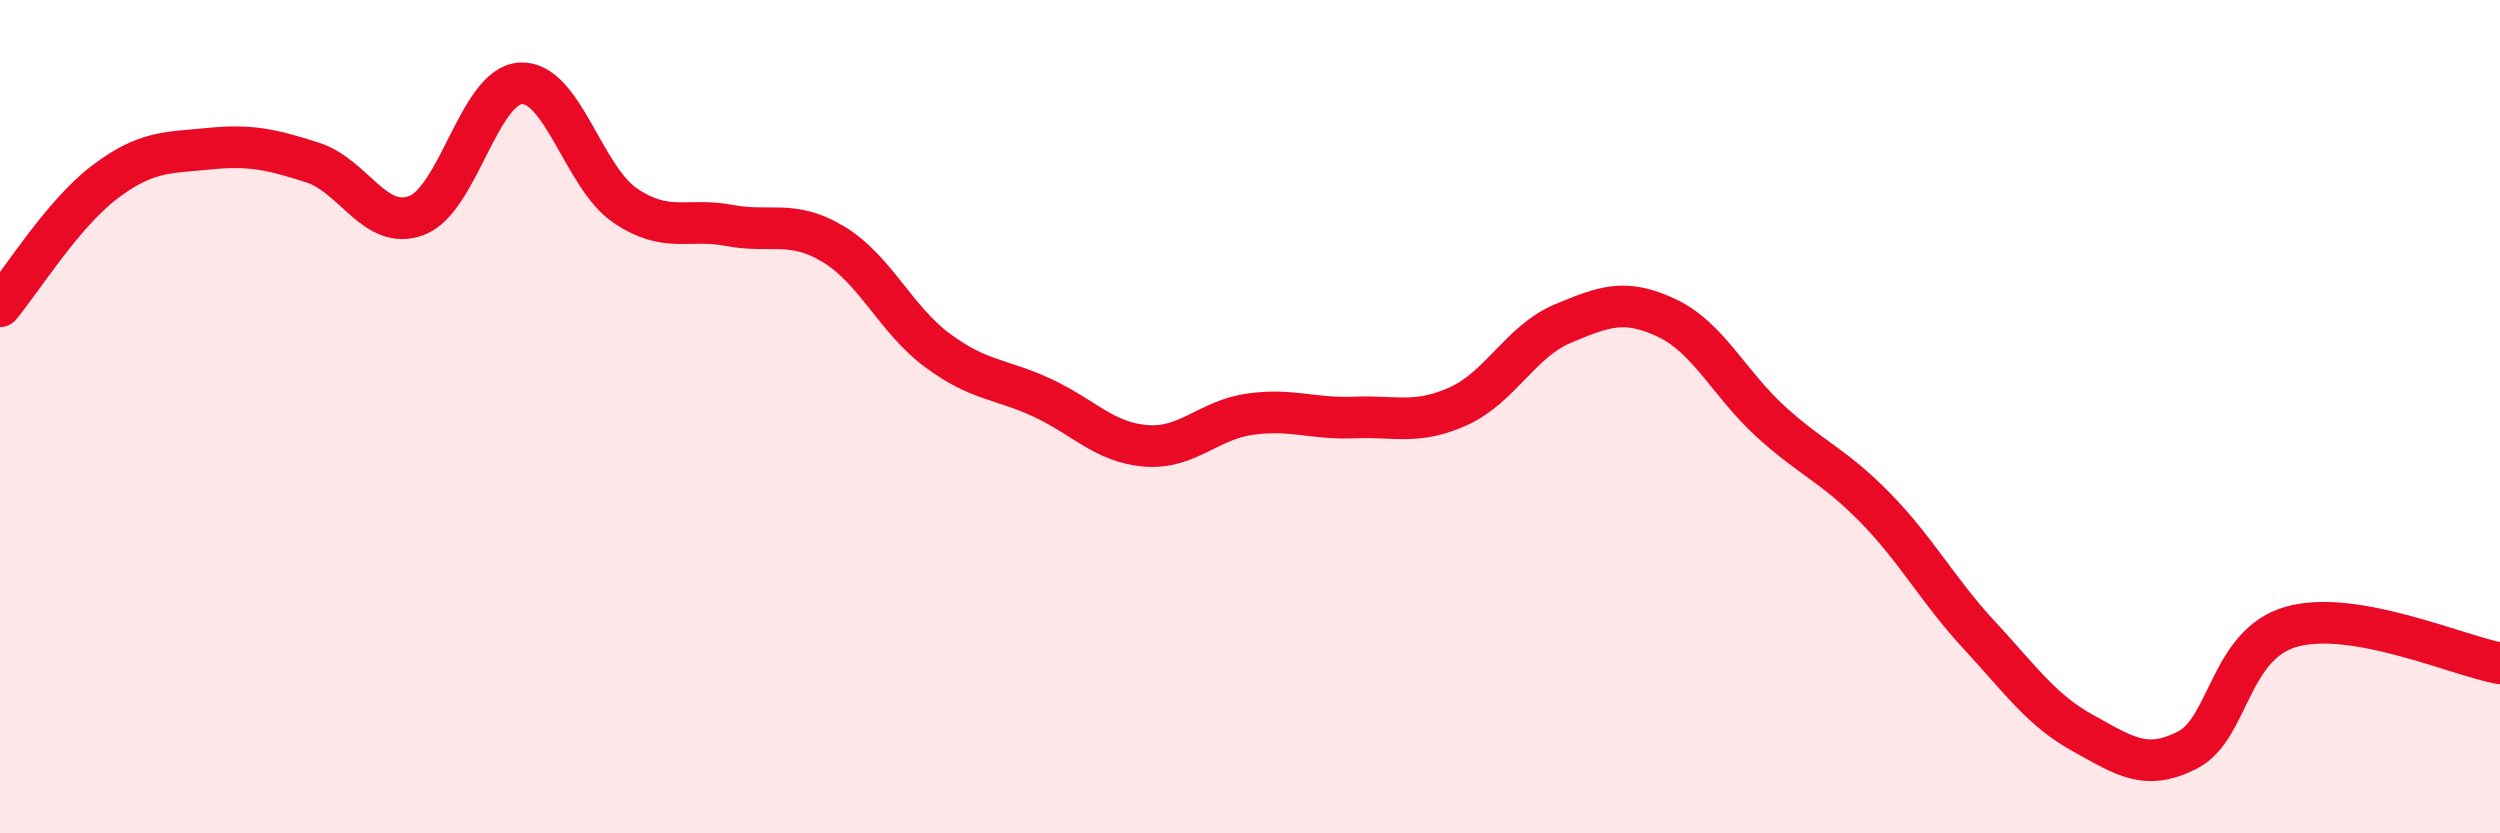 
    <svg width="60" height="20" viewBox="0 0 60 20" xmlns="http://www.w3.org/2000/svg">
      <path
        d="M 0,7.35 C 0.5,6.76 1.5,5.14 2.5,4.38 C 3.5,3.62 4,3.67 5,3.57 C 6,3.47 6.5,3.58 7.5,3.9 C 8.5,4.22 9,5.55 10,5.17 C 11,4.79 11.5,2.05 12.5,2 C 13.5,1.95 14,4.25 15,4.93 C 16,5.61 16.5,5.22 17.5,5.41 C 18.5,5.6 19,5.26 20,5.86 C 21,6.46 21.5,7.67 22.5,8.41 C 23.5,9.15 24,9.08 25,9.54 C 26,10 26.5,10.62 27.5,10.7 C 28.5,10.78 29,10.08 30,9.94 C 31,9.8 31.5,10.06 32.5,10.02 C 33.5,9.98 34,10.2 35,9.75 C 36,9.3 36.5,8.19 37.5,7.77 C 38.5,7.35 39,7.16 40,7.63 C 41,8.1 41.5,9.21 42.5,10.12 C 43.5,11.03 44,11.16 45,12.18 C 46,13.2 46.5,14.16 47.5,15.24 C 48.5,16.32 49,17.05 50,17.6 C 51,18.15 51.5,18.51 52.5,18 C 53.5,17.49 53.5,15.46 55,15.04 C 56.5,14.62 59,15.74 60,15.92L60 20L0 20Z"
        fill="#EB0A25"
        opacity="0.1"
        stroke-linecap="round"
        stroke-linejoin="round"
      />
      <path
        d="M 0,7.35 C 0.5,6.76 1.5,5.14 2.5,4.38 C 3.5,3.62 4,3.67 5,3.57 C 6,3.47 6.5,3.58 7.5,3.9 C 8.5,4.22 9,5.55 10,5.17 C 11,4.79 11.5,2.05 12.5,2 C 13.5,1.95 14,4.25 15,4.93 C 16,5.61 16.5,5.22 17.5,5.41 C 18.5,5.6 19,5.26 20,5.86 C 21,6.46 21.5,7.67 22.5,8.41 C 23.5,9.15 24,9.08 25,9.54 C 26,10 26.5,10.62 27.5,10.7 C 28.5,10.78 29,10.08 30,9.94 C 31,9.8 31.5,10.06 32.5,10.02 C 33.5,9.98 34,10.2 35,9.75 C 36,9.3 36.5,8.19 37.5,7.77 C 38.5,7.35 39,7.16 40,7.63 C 41,8.1 41.5,9.21 42.5,10.12 C 43.5,11.03 44,11.16 45,12.18 C 46,13.2 46.5,14.16 47.5,15.24 C 48.5,16.32 49,17.05 50,17.6 C 51,18.15 51.5,18.51 52.5,18 C 53.5,17.49 53.5,15.46 55,15.04 C 56.5,14.62 59,15.74 60,15.92"
        stroke="#EB0A25"
        stroke-width="1"
        fill="none"
        stroke-linecap="round"
        stroke-linejoin="round"
      />
    </svg>
  